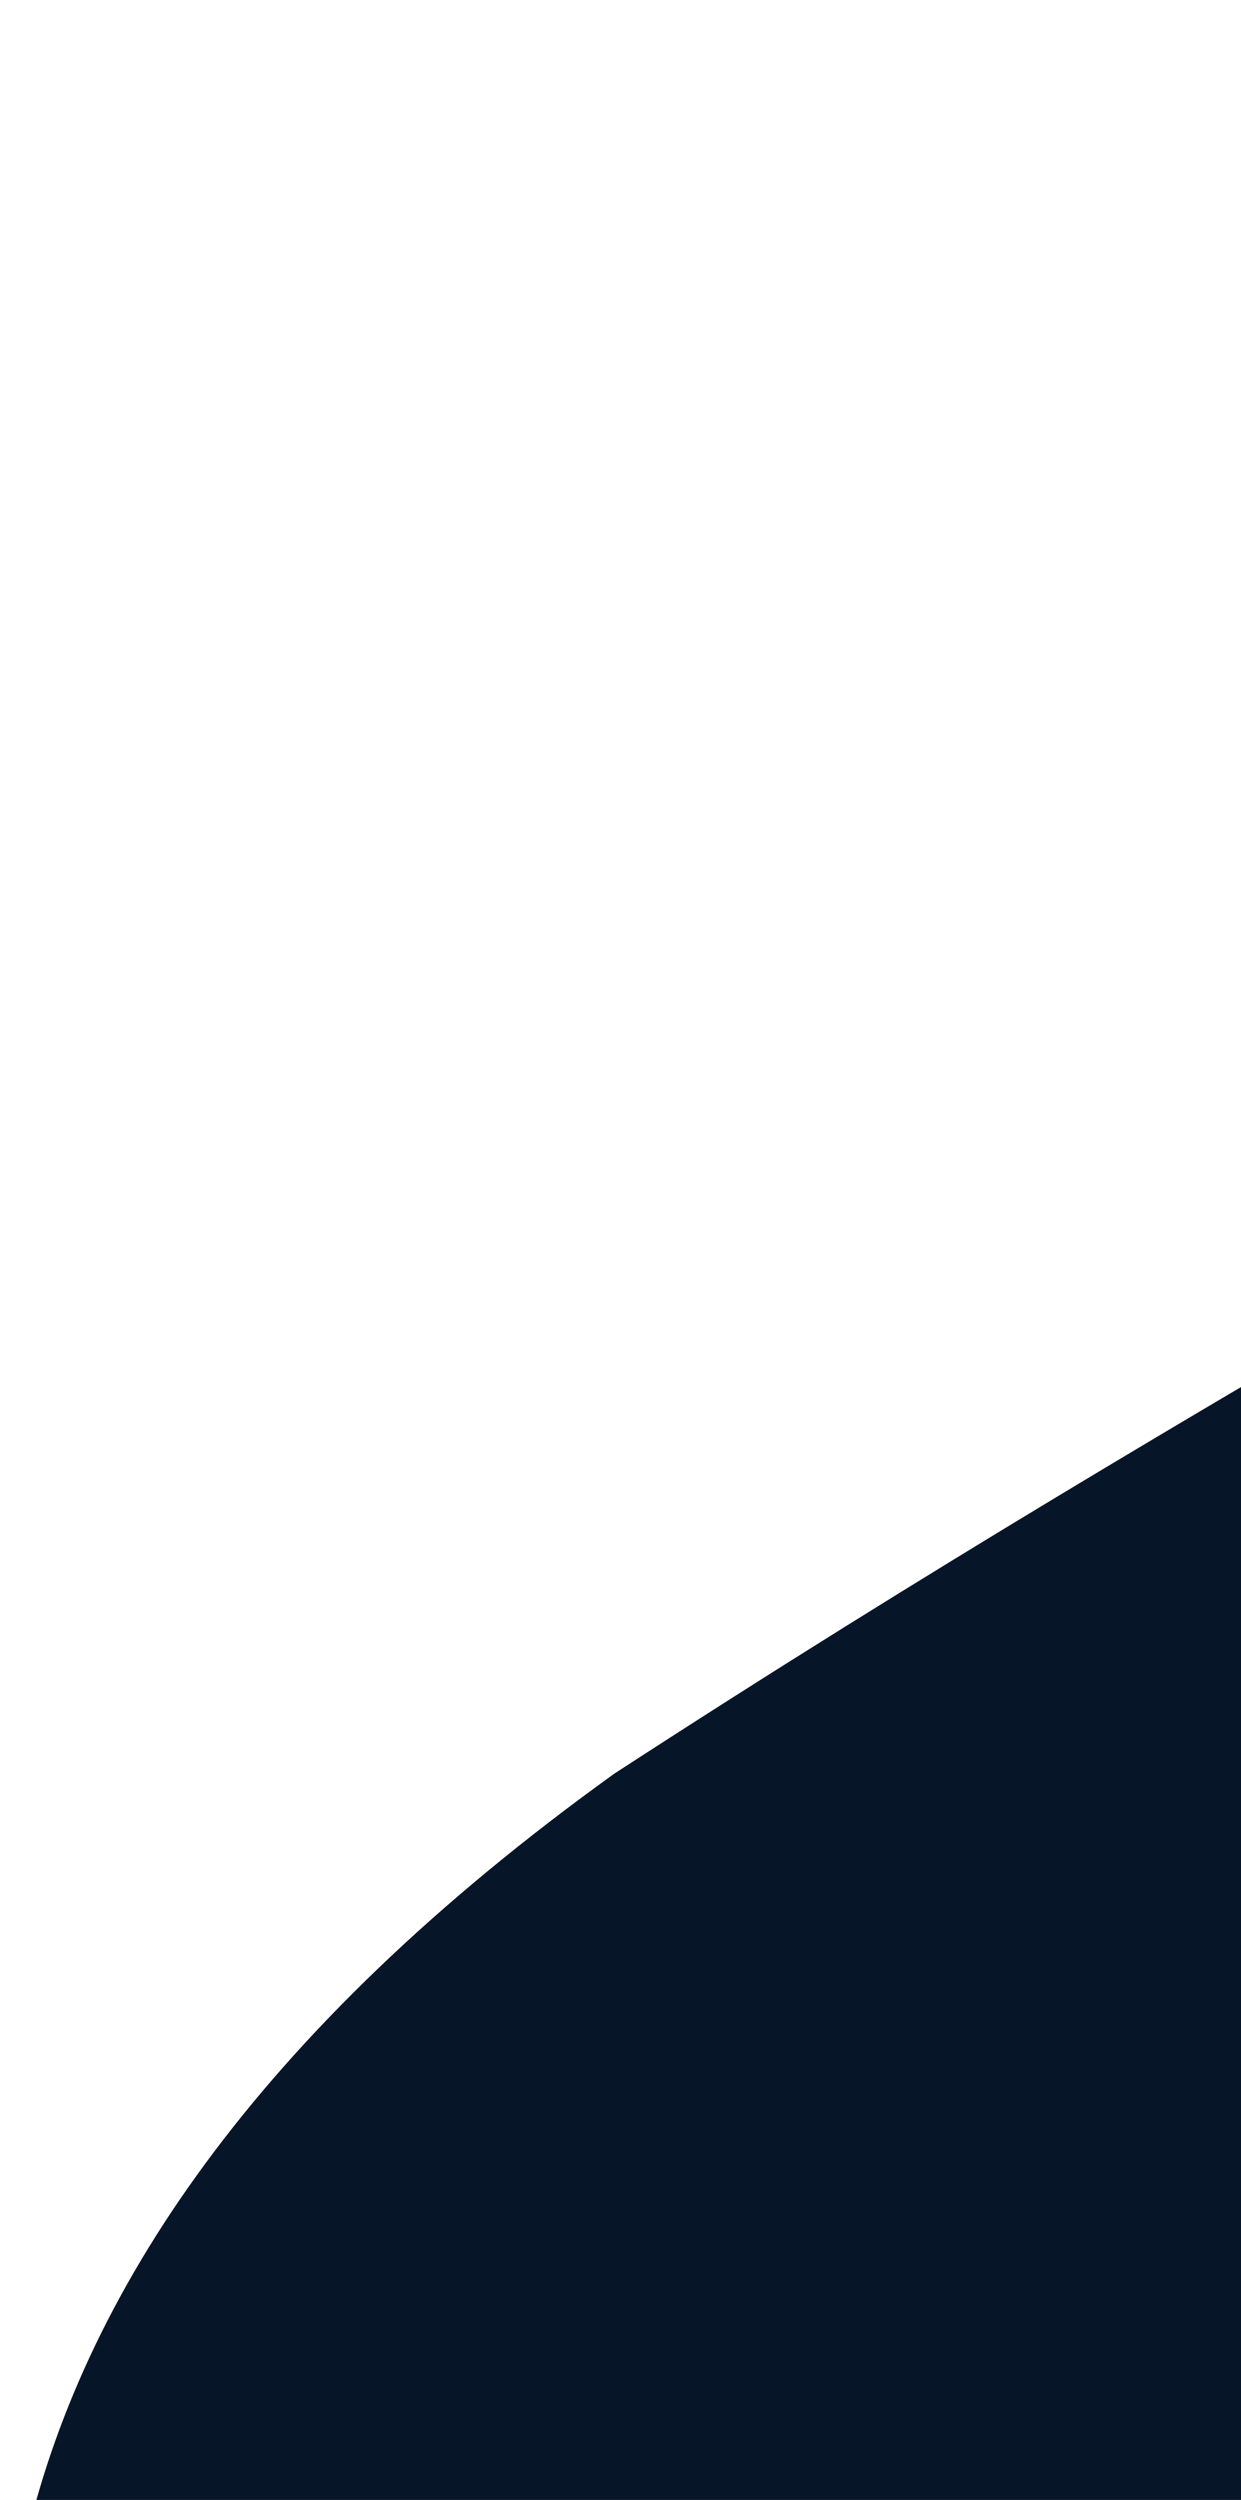 <svg width="279" height="562" viewBox="0 0 279 562" fill="none" xmlns="http://www.w3.org/2000/svg">
<path d="M43.461 1182.66C43.461 1182.66 240.594 1116.12 183.607 949.889C159.301 878.989 -185.256 631.326 138.129 398.717C427.484 210.639 511.316 221.309 569.237 -7.325C627.158 -235.96 706.974 -326.863 1066.18 -443.694C1425.38 -560.524 1694.77 -441.628 1798.19 -235.19C1901.61 -28.753 2034.53 402.896 1687.95 832.193L1609.96 921.71L313.42 1265.78C313.42 1265.78 139.37 1246.61 43.461 1182.66Z" fill="#071529"/>
</svg>
